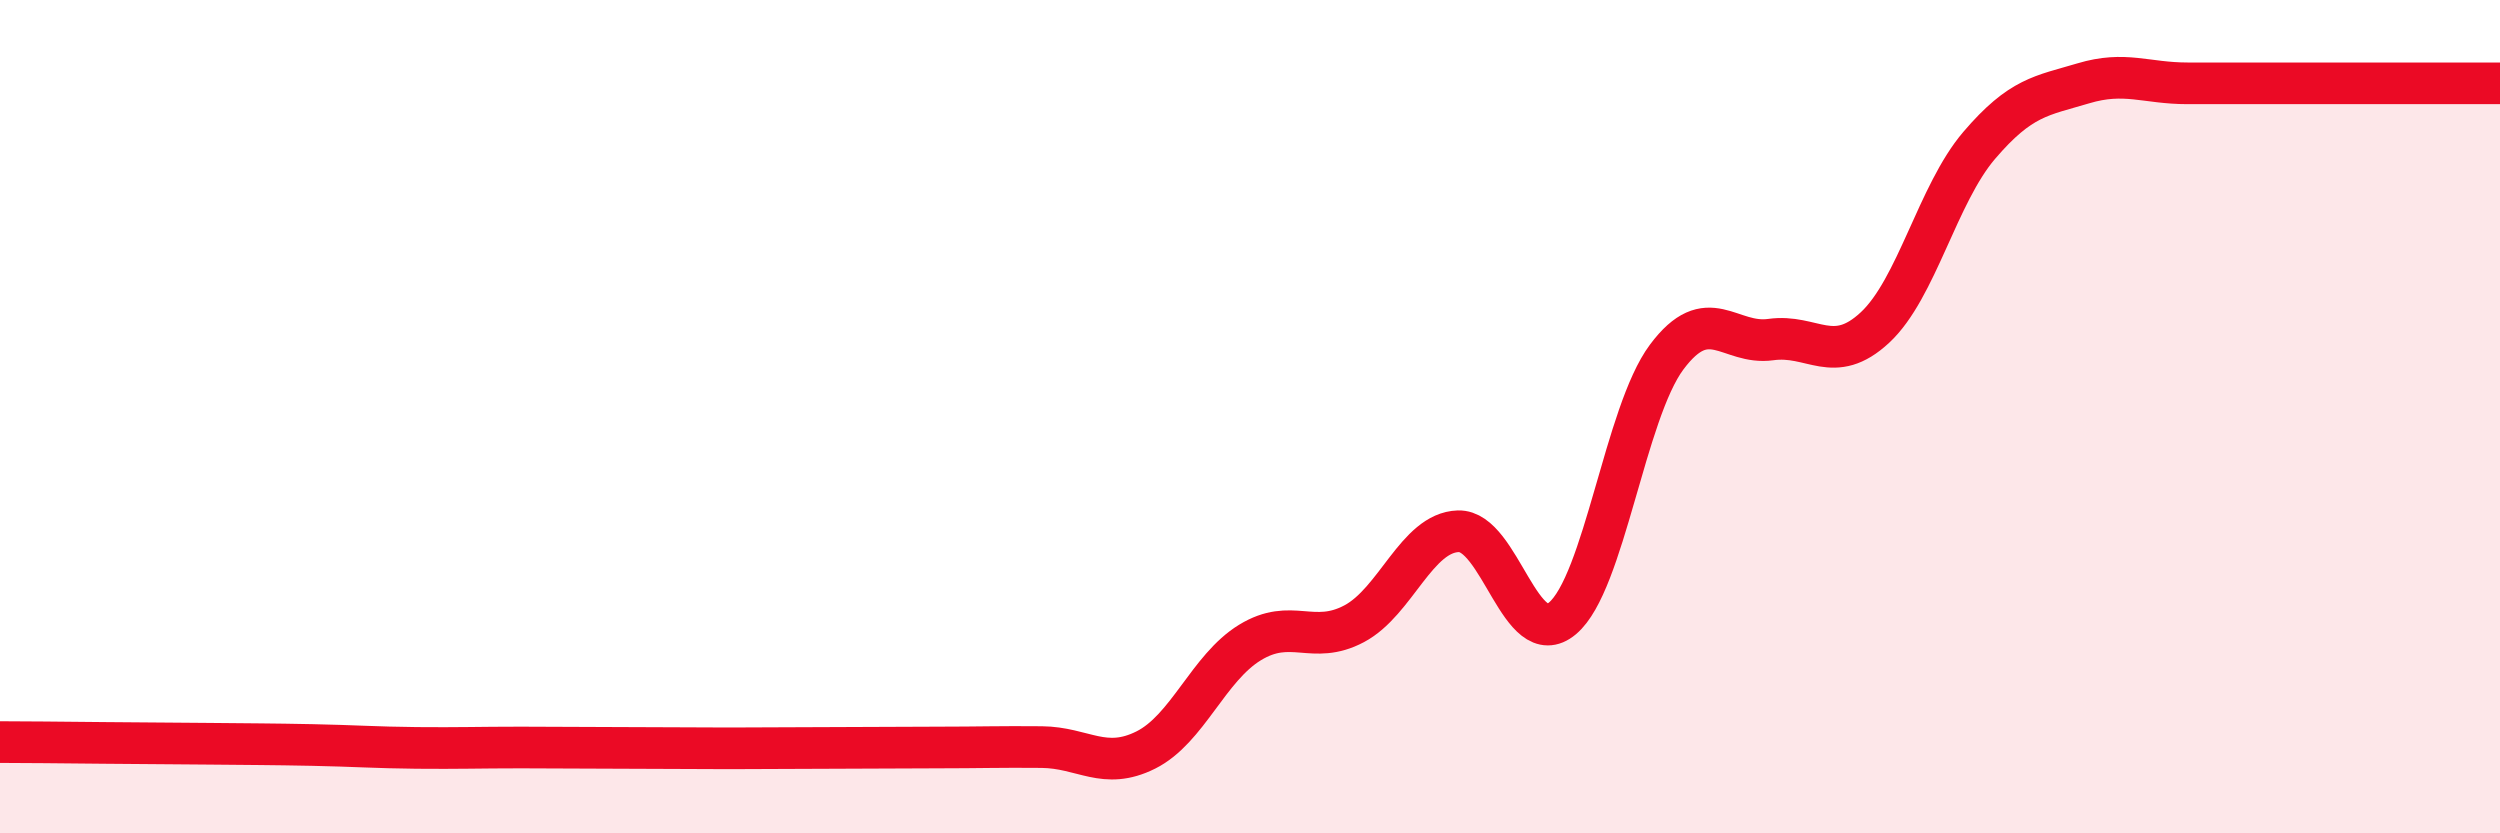 
    <svg width="60" height="20" viewBox="0 0 60 20" xmlns="http://www.w3.org/2000/svg">
      <path
        d="M 0,17.81 C 0.5,17.81 1.5,17.82 2.5,17.83 C 3.5,17.84 4,17.84 5,17.85 C 6,17.86 6.5,17.86 7.5,17.88 C 8.5,17.9 9,17.94 10,17.95 C 11,17.96 11.5,17.94 12.5,17.94 C 13.5,17.94 14,17.95 15,17.95 C 16,17.95 16.5,17.96 17.5,17.96 C 18.5,17.96 19,17.95 20,17.95 C 21,17.95 21.5,17.94 22.5,17.94 C 23.5,17.94 24,17.92 25,17.93 C 26,17.94 26.5,18.5 27.5,18 C 28.5,17.5 29,16.03 30,15.42 C 31,14.81 31.5,15.5 32.5,14.97 C 33.5,14.44 34,12.78 35,12.75 C 36,12.72 36.5,15.68 37.5,14.84 C 38.5,14 39,9.91 40,8.57 C 41,7.23 41.5,8.29 42.5,8.15 C 43.5,8.01 44,8.79 45,7.86 C 46,6.93 46.5,4.66 47.5,3.49 C 48.5,2.32 49,2.3 50,2 C 51,1.7 51.5,2 52.5,2 C 53.5,2 54,2 55,2 C 56,2 56.5,2 57.5,2 C 58.5,2 59.5,2 60,2L60 20L0 20Z"
        fill="#EB0A25"
        opacity="0.1"
        stroke-linecap="round"
        stroke-linejoin="round"
      />
      <path
        d="M 0,17.81 C 0.5,17.81 1.5,17.82 2.5,17.83 C 3.5,17.84 4,17.84 5,17.85 C 6,17.86 6.5,17.86 7.5,17.88 C 8.5,17.9 9,17.94 10,17.95 C 11,17.96 11.5,17.94 12.5,17.94 C 13.5,17.94 14,17.95 15,17.95 C 16,17.95 16.5,17.96 17.5,17.96 C 18.5,17.96 19,17.95 20,17.95 C 21,17.95 21.5,17.94 22.5,17.94 C 23.5,17.94 24,17.92 25,17.93 C 26,17.94 26.5,18.5 27.5,18 C 28.5,17.5 29,16.03 30,15.42 C 31,14.81 31.5,15.5 32.5,14.97 C 33.5,14.44 34,12.78 35,12.75 C 36,12.72 36.5,15.68 37.5,14.84 C 38.5,14 39,9.91 40,8.57 C 41,7.23 41.5,8.29 42.5,8.15 C 43.5,8.01 44,8.79 45,7.86 C 46,6.93 46.5,4.66 47.5,3.49 C 48.5,2.32 49,2.3 50,2 C 51,1.7 51.5,2 52.5,2 C 53.5,2 54,2 55,2 C 56,2 56.5,2 57.5,2 C 58.5,2 59.5,2 60,2"
        stroke="#EB0A25"
        stroke-width="1"
        fill="none"
        stroke-linecap="round"
        stroke-linejoin="round"
      />
    </svg>
  